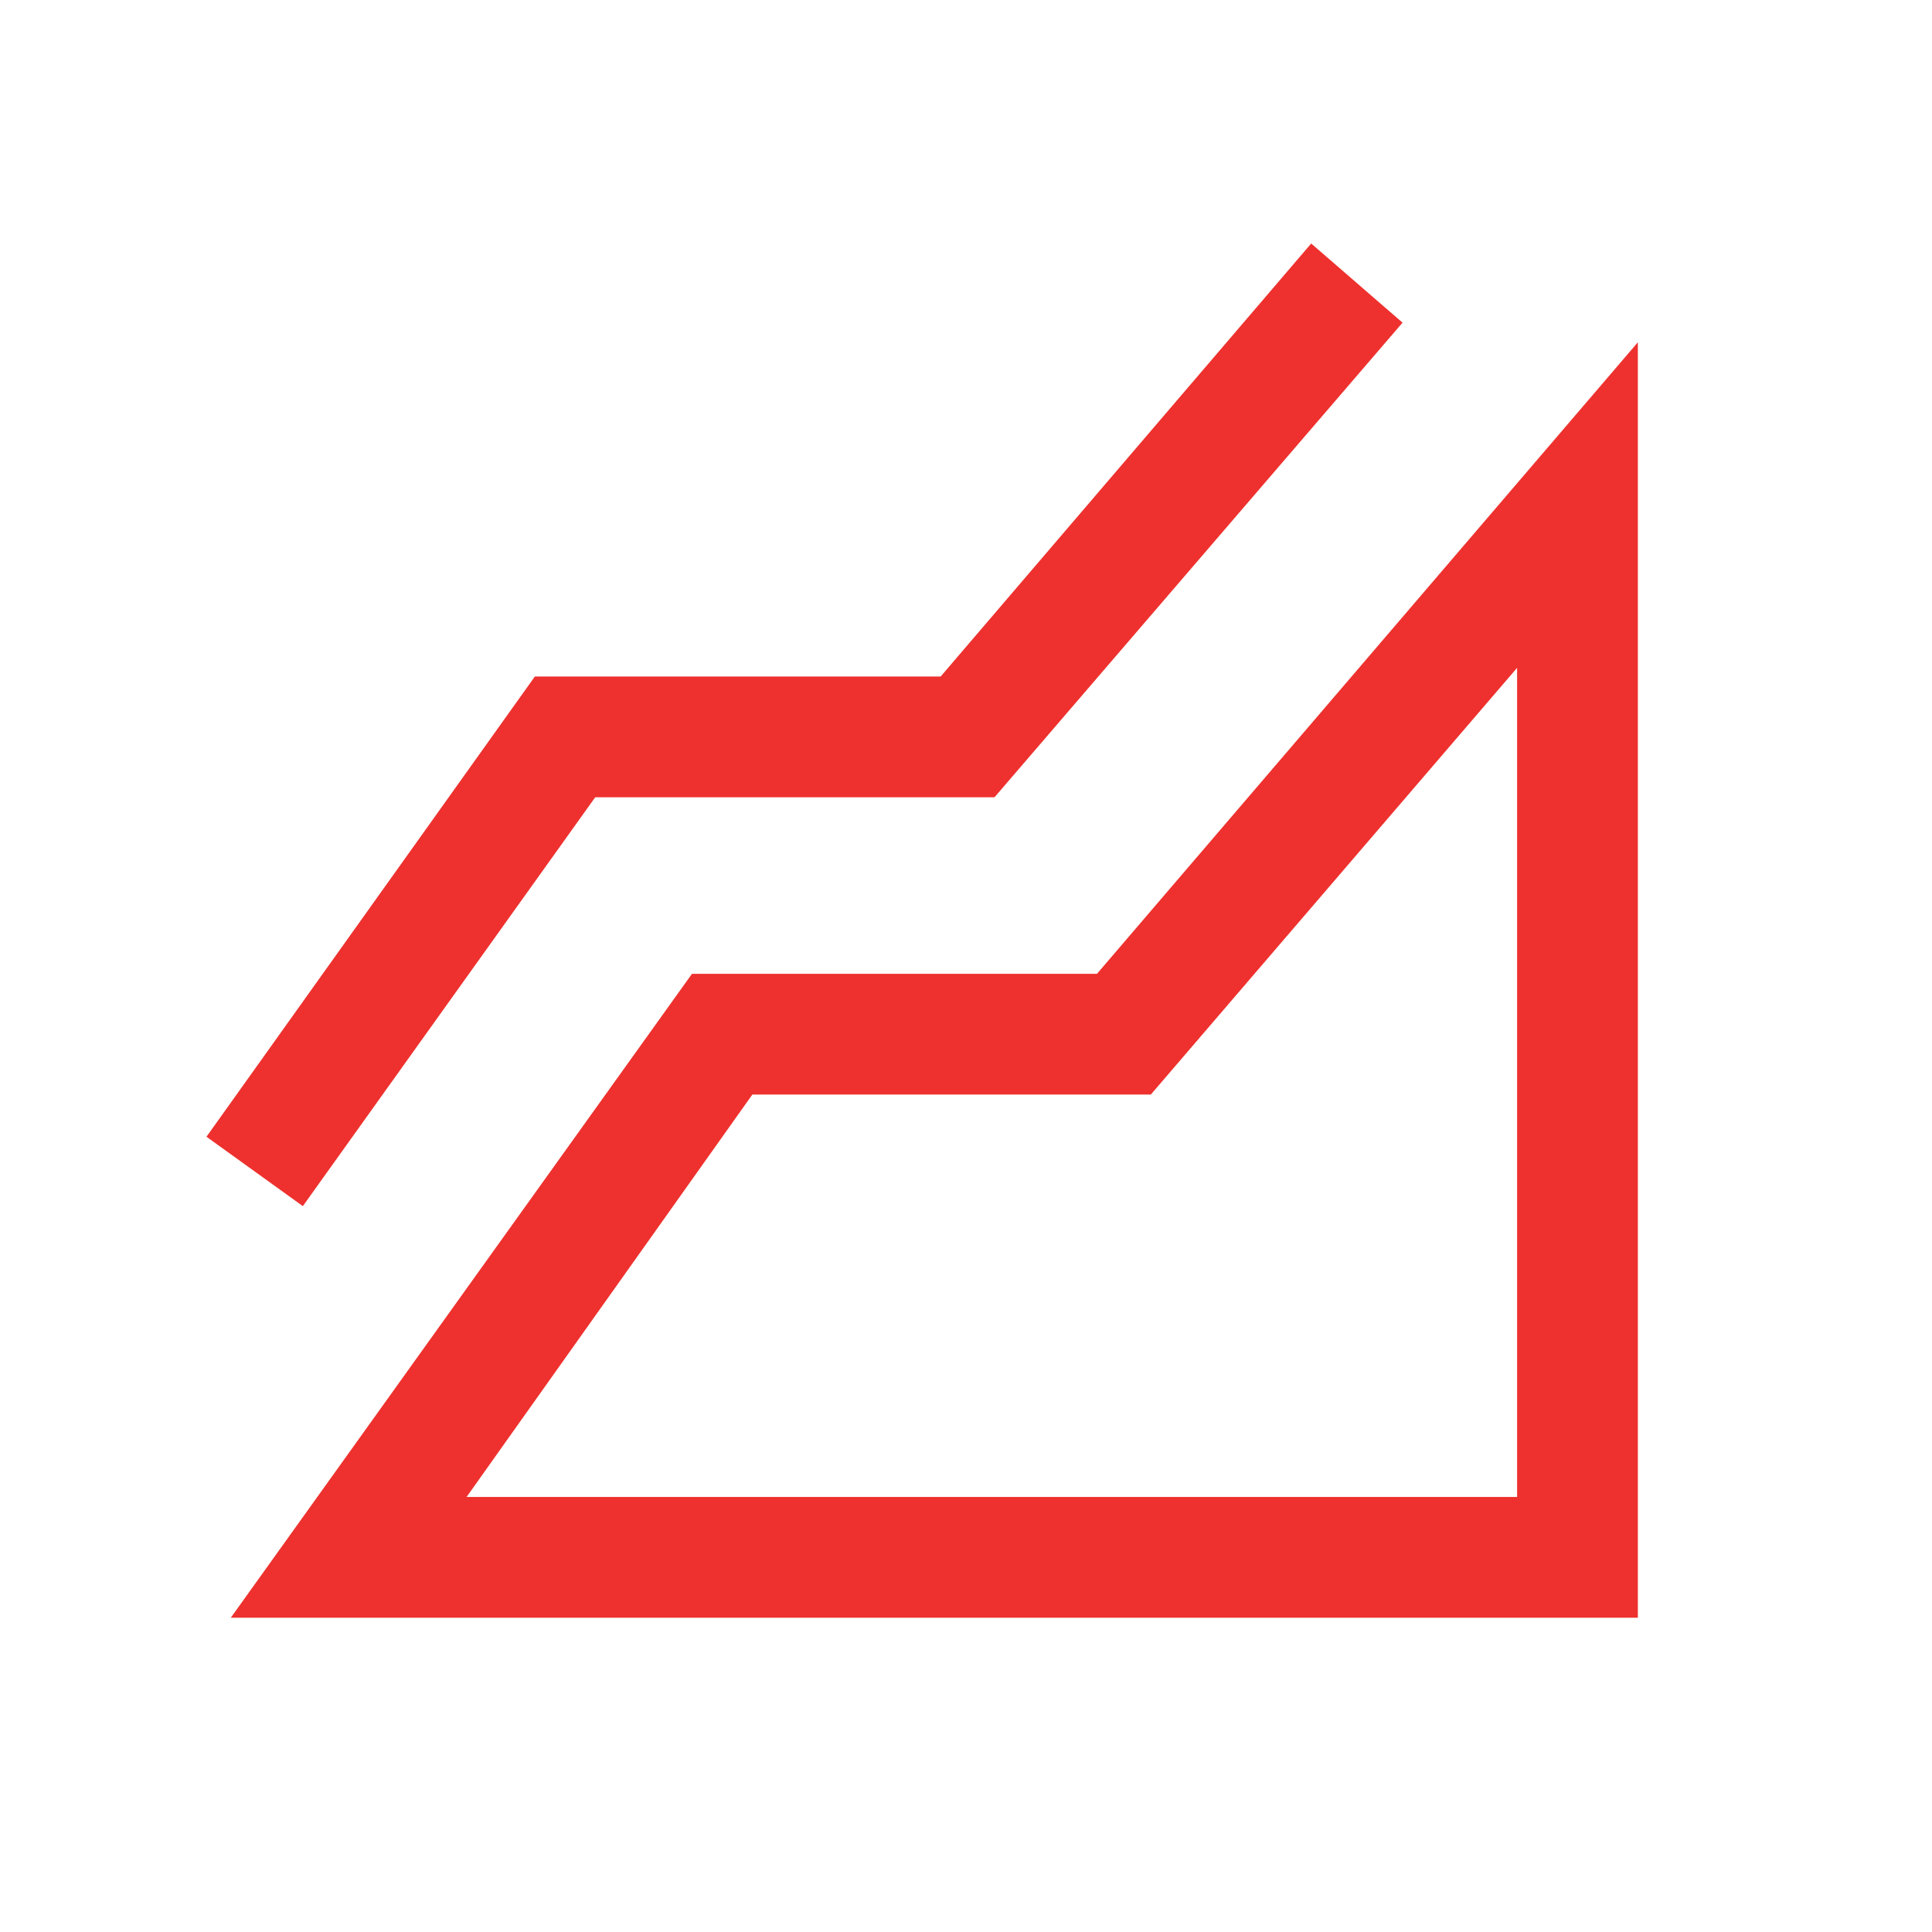 <svg width="30" height="30" viewBox="0 0 24 24" fill="none" xmlns="http://www.w3.org/2000/svg">
<path d="M2.867 20.096L8.596 12.097H13.627L20.346 4.252V20.096H2.867ZM3.762 14.983L2.565 14.121L6.644 8.404H11.685L16.288 3.025L17.423 4.008L12.354 9.904H7.394L3.762 14.983ZM5.796 18.596H18.846V8.296L14.296 13.597H9.346L5.796 18.596Z" fill="#EE312E"/>
</svg>
